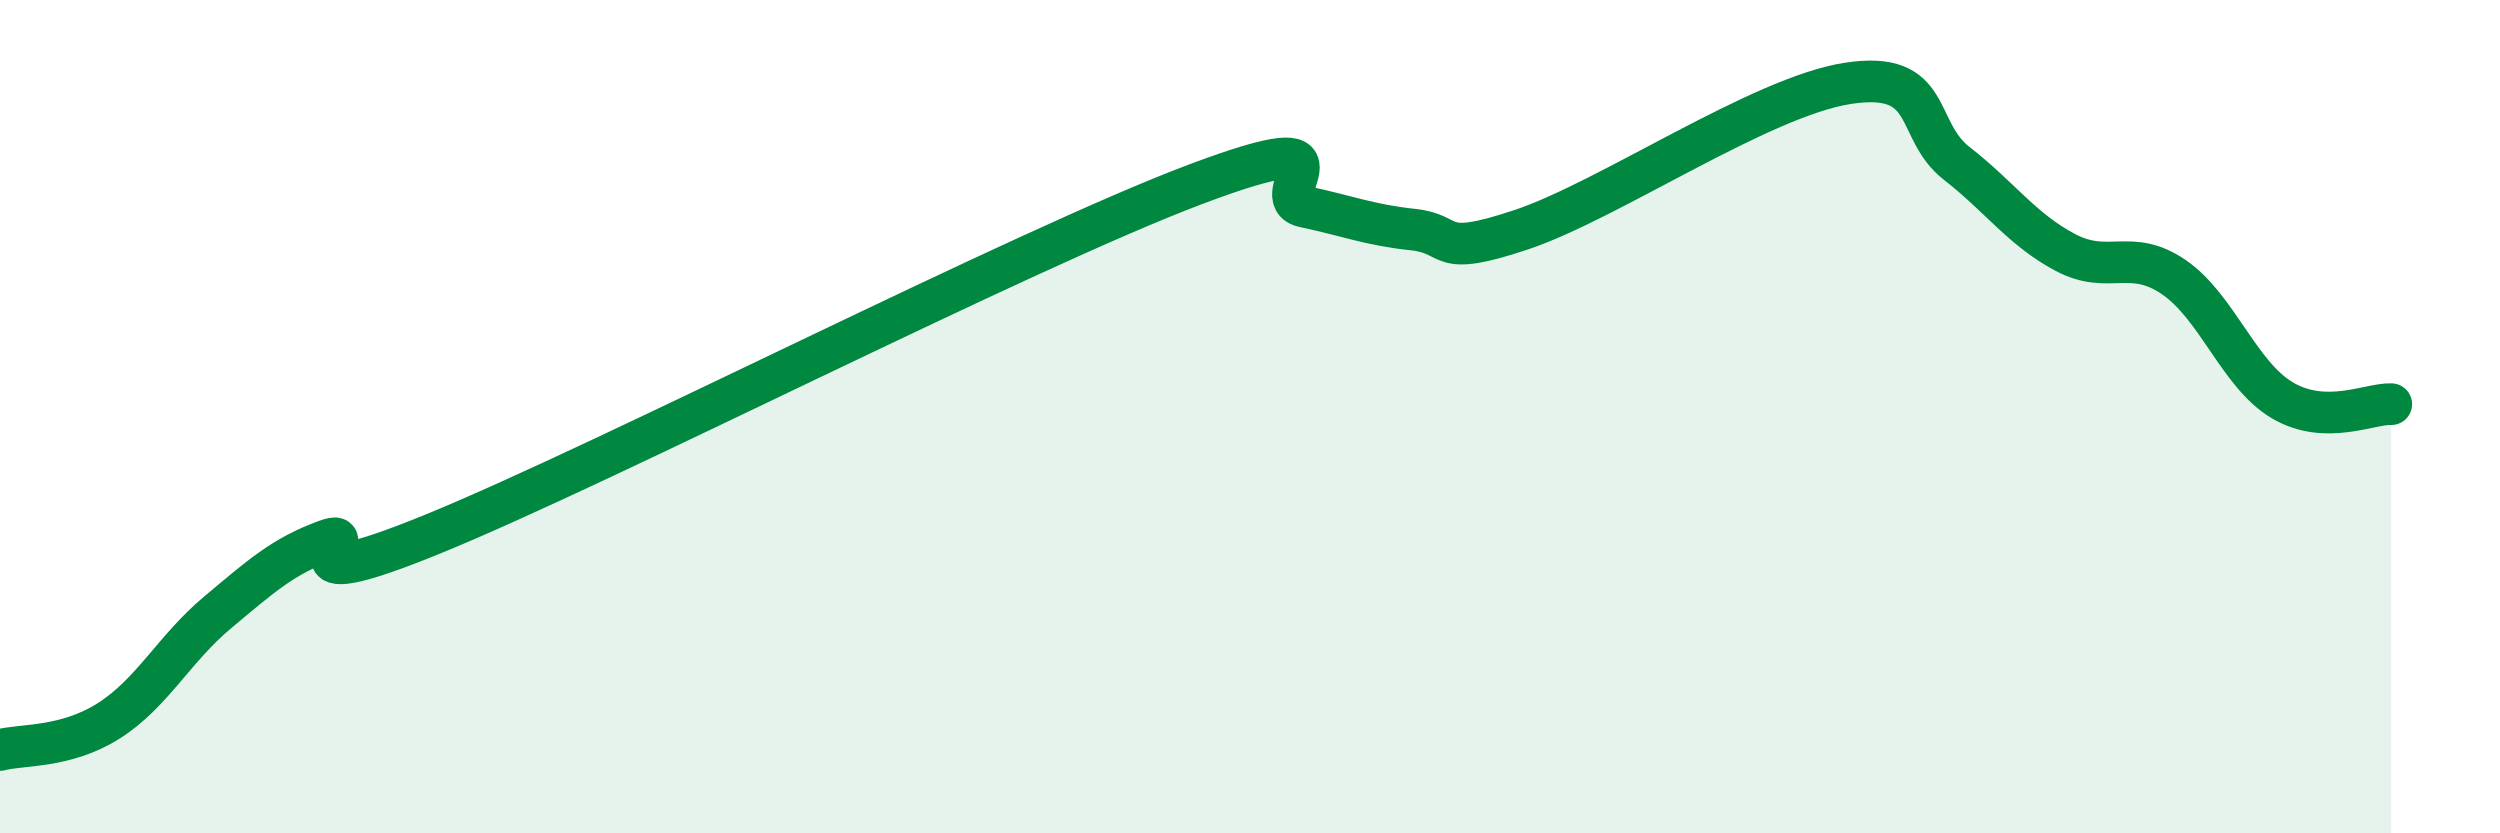 
    <svg width="60" height="20" viewBox="0 0 60 20" xmlns="http://www.w3.org/2000/svg">
      <path
        d="M 0,18 C 0.52,17.86 1.57,17.96 2.61,17.3 C 3.65,16.64 4.18,15.57 5.22,14.7 C 6.26,13.83 6.79,13.35 7.83,12.97 C 8.87,12.59 6.26,14.51 10.43,12.8 C 14.6,11.09 24.53,5.99 28.7,4.42 C 32.87,2.85 30.26,4.74 31.3,4.96 C 32.34,5.18 32.87,5.4 33.91,5.51 C 34.95,5.62 34.43,6.21 36.52,5.51 C 38.61,4.81 42.26,2.32 44.35,2 C 46.44,1.68 45.92,3.11 46.96,3.92 C 48,4.73 48.53,5.51 49.57,6.06 C 50.61,6.61 51.13,5.94 52.17,6.65 C 53.21,7.36 53.74,9 54.78,9.61 C 55.82,10.22 56.87,9.68 57.39,9.7L57.39 20L0 20Z"
        fill="#008740"
        opacity="0.1"
        stroke-linecap="round"
        stroke-linejoin="round"
      />
      <path
        d="M 0,18 C 0.52,17.86 1.57,17.96 2.61,17.3 C 3.65,16.64 4.18,15.57 5.22,14.7 C 6.26,13.83 6.79,13.35 7.83,12.97 C 8.87,12.59 6.26,14.51 10.43,12.8 C 14.6,11.09 24.53,5.99 28.7,4.42 C 32.87,2.85 30.26,4.74 31.3,4.96 C 32.34,5.18 32.87,5.4 33.91,5.51 C 34.95,5.62 34.43,6.21 36.52,5.51 C 38.61,4.81 42.26,2.32 44.35,2 C 46.44,1.68 45.92,3.11 46.96,3.92 C 48,4.73 48.53,5.51 49.57,6.06 C 50.61,6.61 51.13,5.94 52.17,6.65 C 53.21,7.36 53.74,9 54.78,9.61 C 55.82,10.22 56.87,9.68 57.39,9.7"
        stroke="#008740"
        stroke-width="1"
        fill="none"
        stroke-linecap="round"
        stroke-linejoin="round"
      />
    </svg>
  